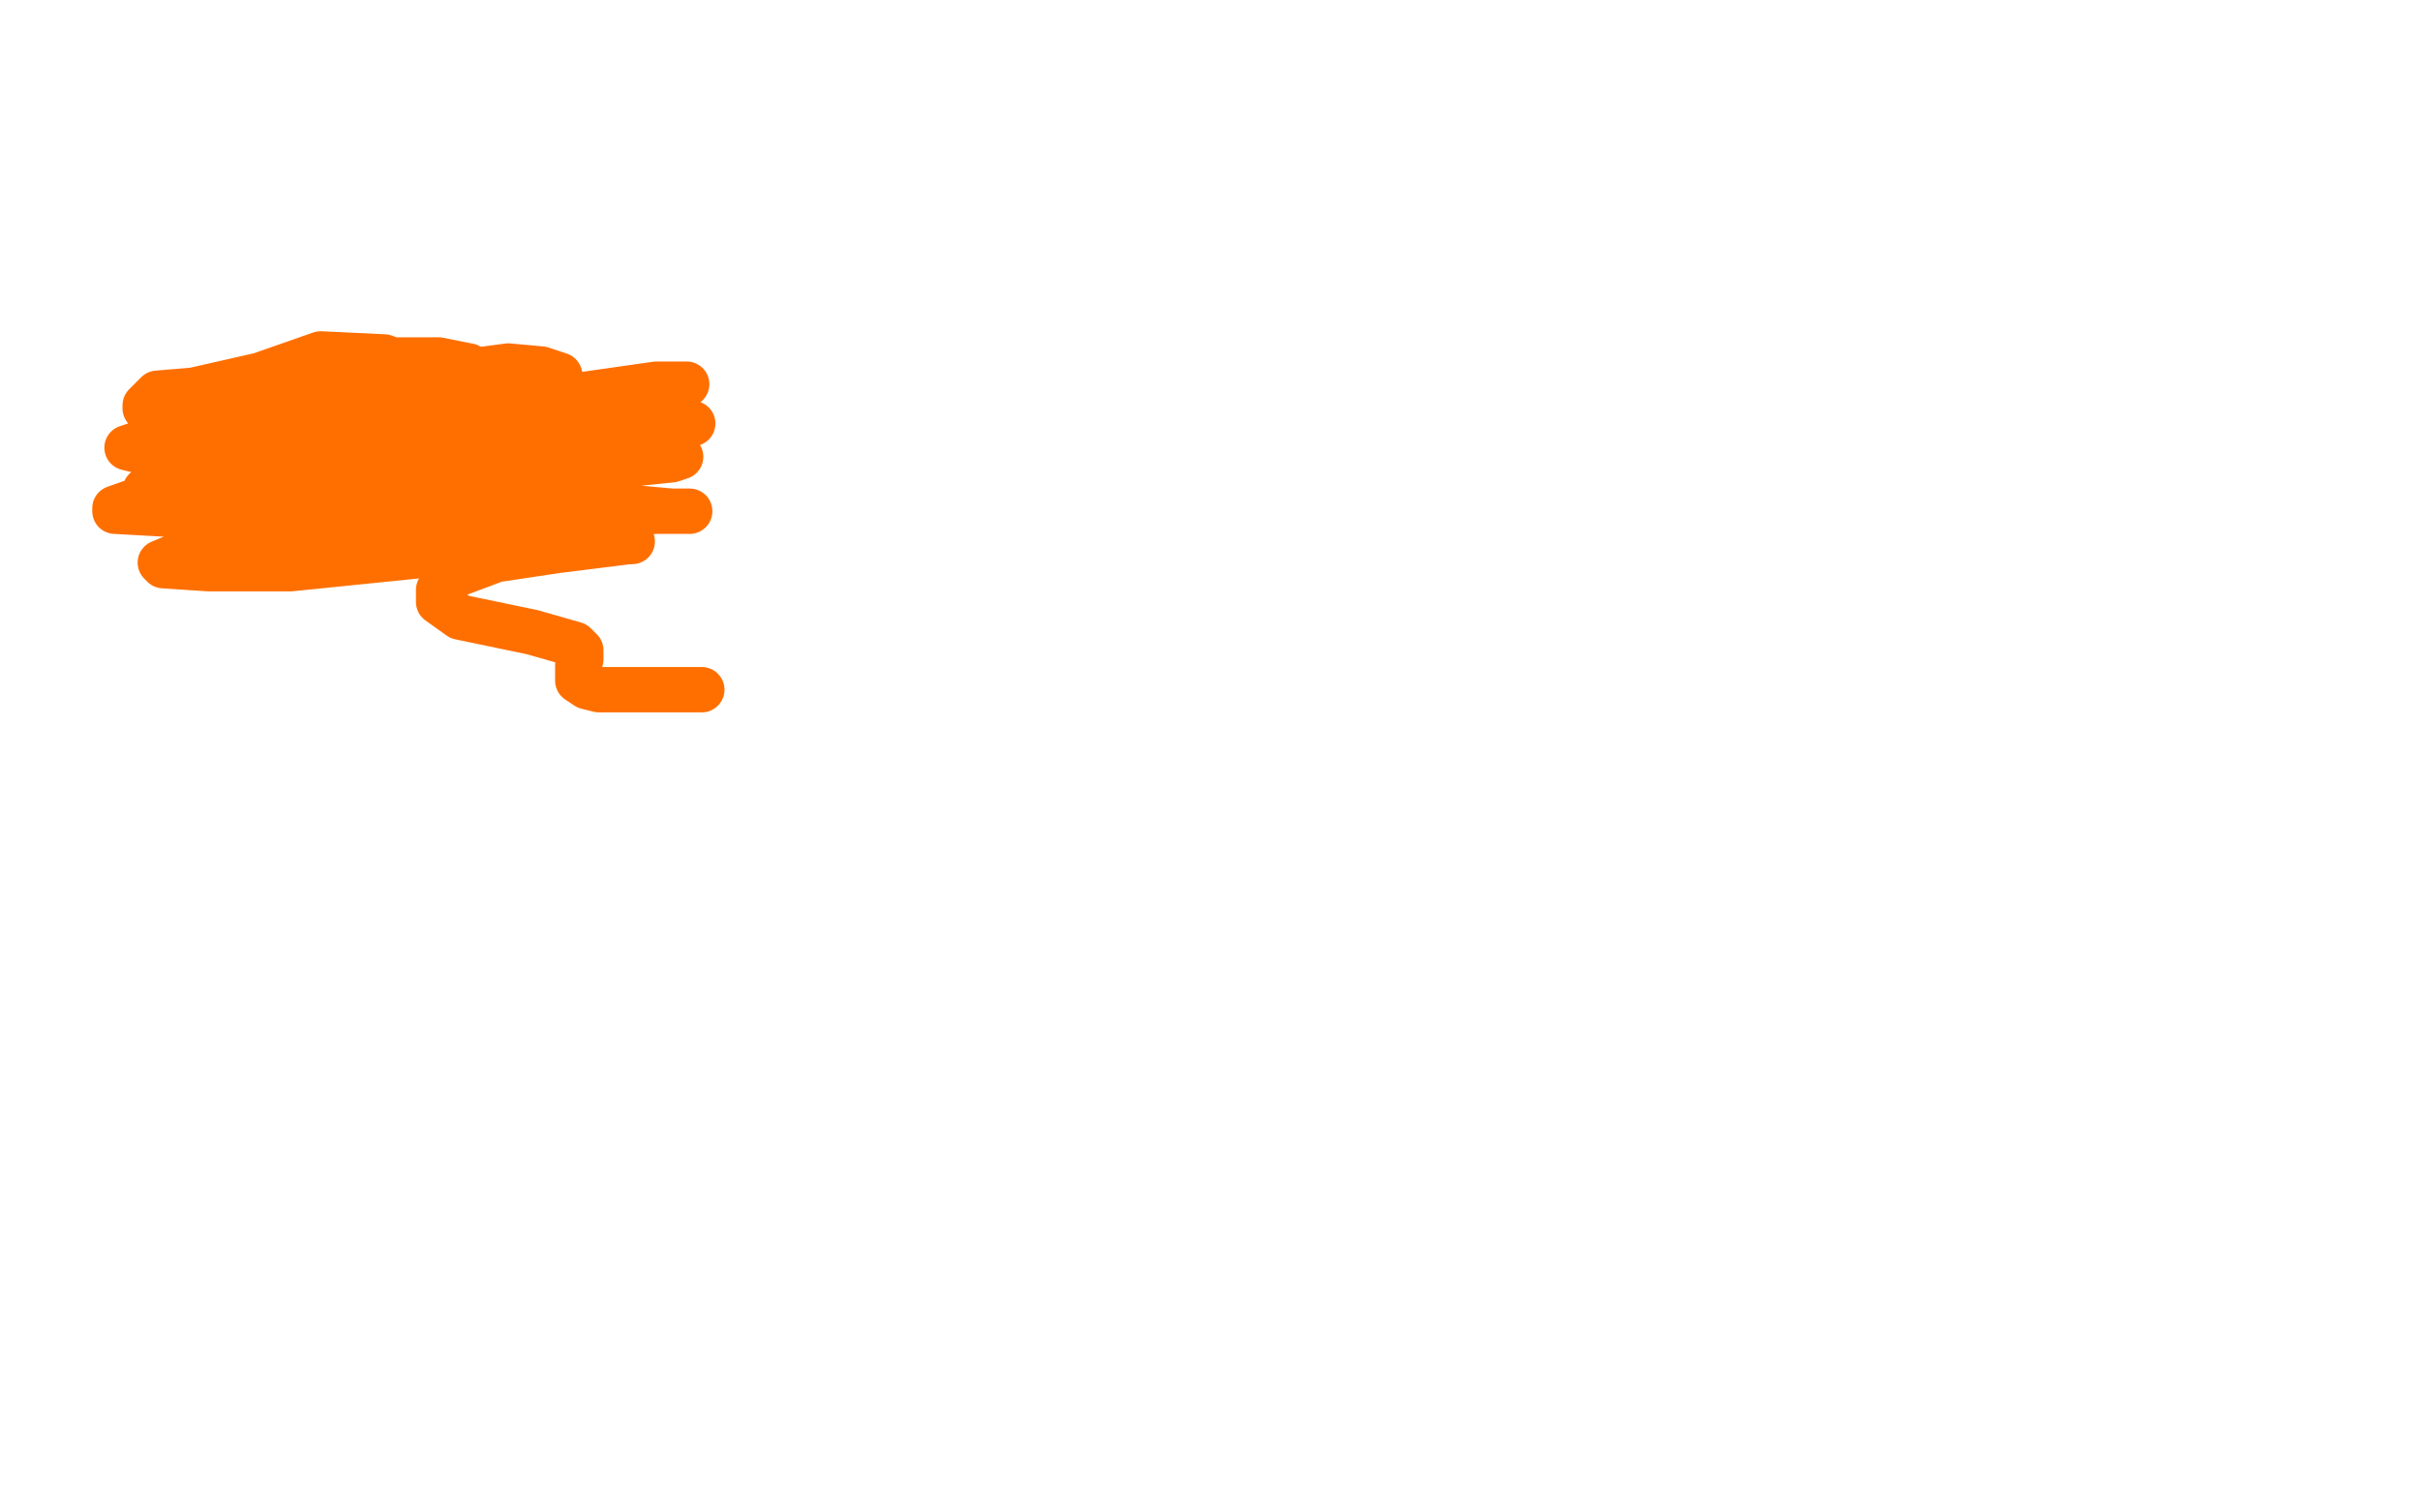 <?xml version="1.0" standalone="no"?>
<!DOCTYPE svg PUBLIC "-//W3C//DTD SVG 1.1//EN"
"http://www.w3.org/Graphics/SVG/1.1/DTD/svg11.dtd">

<svg width="800" height="500" version="1.1" xmlns="http://www.w3.org/2000/svg" xmlns:xlink="http://www.w3.org/1999/xlink" style="stroke-antialiasing: false"><desc>This SVG has been created on https://colorillo.com/</desc><rect x='0' y='0' width='800' height='500' style='fill: rgb(255,255,255); stroke-width:0' /><polyline points="197,326 197,327 197,327 203,331 203,331 215,336 215,336 227,340 227,340 239,346 239,346 248,352 248,352 258,355 272,359 283,359 295,359 299,359 300,359 302,359 303,359 305,359 307,359 311,359 314,358 316,358 317,358 319,358 316,361 310,367 299,373 292,378 289,379 292,379 298,379 329,376 353,367 371,360 382,355 381,355 375,355 356,361 344,365 316,372 305,374 304,375 308,375 316,375 324,375 337,370 359,359 362,359 362,361 341,378 290,398 246,418 186,447 154,467 124,484 121,488 121,489 121,490 121,489 125,488 132,487 150,482 161,478 178,471 190,466 195,465 196,464 186,471 172,476 154,481 139,485 130,489 129,489 139,489 152,487 159,485 160,484 157,484 155,484 153,487 155,487 166,486 182,480 190,478 191,477 186,479 178,482 173,485 169,489 169,490 174,490 177,490 182,490 165,498 155,499 170,496 196,490 236,477 247,474 257,470 255,470 247,470 228,474 208,480 192,486 189,489 189,490 195,490 207,490 218,490 232,486 246,481 248,481 242,483 222,493 249,497 280,485 292,481 292,480 289,481 261,487 232,495 264,491 296,478 314,470 317,470 315,470 278,480 39,490 81,442 128,381 171,313 232,238 293,163 296,150 294,145 281,139 262,133 243,131 228,129 238,126 257,121 272,116 280,116 280,117 249,143 178,178 91,206 51,222 44,226 49,226 84,217 172,196 284,175 336,175 359,186 360,201 325,234 257,282 181,317 130,344 127,348 141,344 189,327 275,309 354,292 403,278 406,278 401,281 346,291 207,308 157,323 144,329 148,329 178,319 256,301 367,278 417,264 426,263 425,263 418,263 394,266 367,265 333,271" style="fill: none; stroke: #ffffff; stroke-width: 15; stroke-linejoin: round; stroke-linecap: round; stroke-antialiasing: false; stroke-antialias: 0; opacity: 1.0"/>
<polyline points="230,120 230,121 230,121 230,122 230,122 228,123 228,123 228,124 228,124 227,125 227,125 226,126 226,126 225,127 225,127 223,128 222,130 221,131 220,132 219,134 218,136 217,137 216,138 215,140 215,141 215,142 215,144 215,145 215,146 216,148 218,149 219,150 220,150 222,151 225,151 228,151 232,151 234,151 236,151 238,150 241,148 242,147 243,146 245,143 245,140 246,138 246,136 245,133 243,131 240,129 236,128 232,128 228,128 225,128 223,128" style="fill: none; stroke: #ffffff; stroke-width: 15; stroke-linejoin: round; stroke-linecap: round; stroke-antialiasing: false; stroke-antialias: 0; opacity: 1.0"/>
<polyline points="72,137 71,137 71,137 71,138 71,138 70,139 70,139 69,140 69,140 68,141 68,141 67,142 67,142 65,145 64,147 62,150 61,155 60,160 60,162 60,165 62,166 65,168 68,169 69,169 70,169 71,169 72,169 73,169 75,169 78,166 81,163 83,160 85,156 87,152 88,150 88,146 88,144 87,140 87,139 86,139 86,138 85,138 84,138 82,138 80,141 75,148 72,152 70,155 70,156 70,157 71,157 72,157 73,157 76,155 77,153 78,152 79,150 79,149 79,148 76,148 74,148 65,149 61,152 60,153 60,154 60,155 65,156 75,153 81,152 91,146 96,145 97,145 97,144 95,145 92,151 91,153 90,155 90,157 91,157 97,157 103,157 108,157 110,157 110,156 109,154 105,154 99,154 94,154 89,158 86,162 86,167 86,171 93,173 104,174 120,174 137,173 149,170 154,169 157,168 157,167 157,165 156,164 154,163 149,163 143,163 139,164 135,167 135,168 136,169 144,169 155,168 173,165 186,162 193,160 195,158 195,157 193,155 182,154 165,157 149,158 141,158 137,160 139,160 141,160 147,160 161,154 172,147 181,140 185,135 187,131 185,124 179,122 168,121 153,123 136,127 128,129 124,130 123,131 124,131 129,130 133,127 135,125 136,124 135,121 127,118 106,117 86,124 64,129 52,130 48,134 48,135 50,135 56,135 60,134 64,134 65,134 65,133 65,136 65,144 71,149 81,151 104,148 125,140 145,132 156,126 157,124 155,121 145,119 128,119 112,121 97,124 88,126 85,127 85,128 89,128 97,128 110,125 121,123 131,121 134,121 132,121 127,121 117,123 109,127 103,128 103,129 104,129 115,128 129,126 138,124 139,124 137,125 131,127 121,132 107,139 102,144 101,146 106,148 125,149 163,144 185,137 187,135 186,134 165,134 131,137 108,142 99,146 98,146 111,145 156,135 190,134 224,128 227,127 225,127 217,127 189,131 162,133 137,140 130,143 130,144 157,144 178,140 200,135 203,134 200,134 169,135 106,137 45,147 42,148 46,149 85,149 143,148 203,140 227,140 229,140 216,143 123,153 72,158 48,162 48,164 62,164 106,163 154,159 222,152 225,151 219,151 165,151 103,159 55,162 38,168 38,169 74,171 119,174 177,171 217,169 228,169 222,169 211,168 167,167 135,171 134,172 136,172 149,173 165,172 169,172 165,172 141,175 101,178 65,181 53,186 54,187 69,188 96,188 165,181 190,180 209,179 208,179 184,182 164,185 148,191 145,195 145,199 152,204 176,209 190,213 192,215 192,216 192,218 191,220 191,222 191,225 194,227 198,228 205,228 213,228 220,228 226,228 230,228 232,228" style="fill: none; stroke: #ff6f00; stroke-width: 15; stroke-linejoin: round; stroke-linecap: round; stroke-antialiasing: false; stroke-antialias: 0; opacity: 1.0"/>
</svg>
